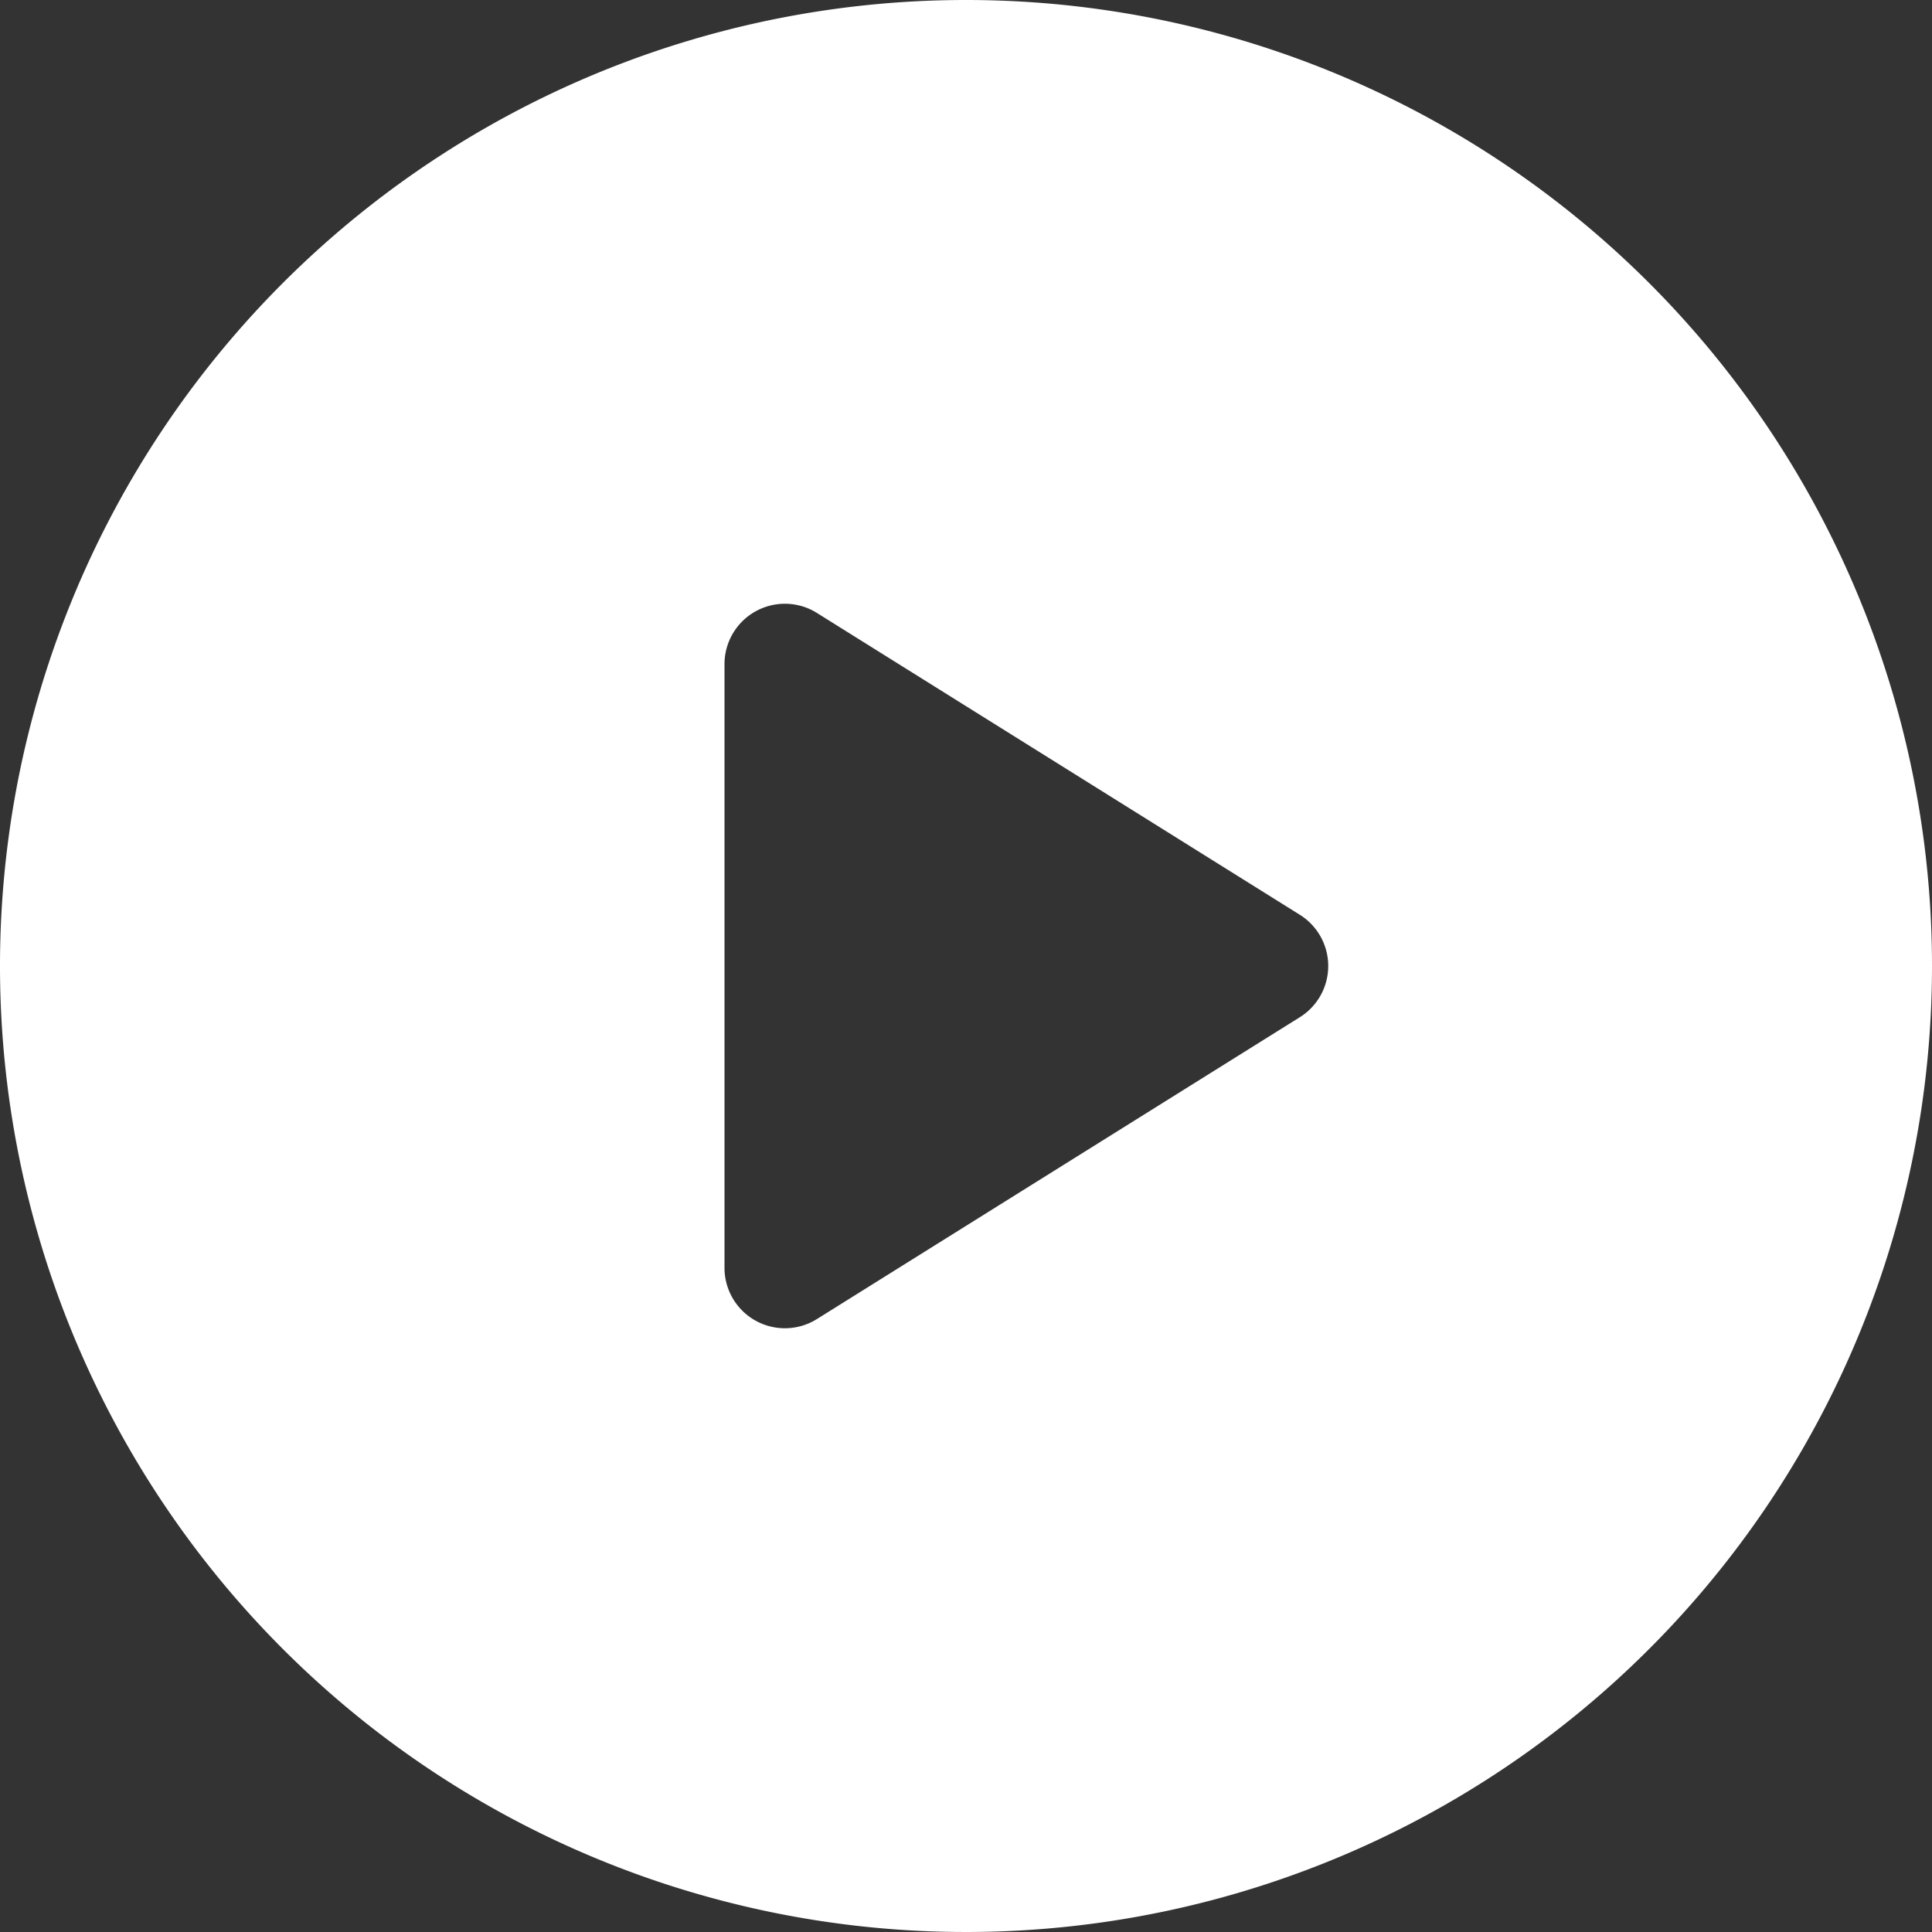 <svg xmlns="http://www.w3.org/2000/svg" width="125" height="125" viewBox="0 0 125 125">
  <rect x="0" y="0" width="125" height="125" fill="#333333" stroke="none"/>
  <path id="play-button_2_" data-name="play-button (2)" d="M62.5,0A62.5,62.5,0,1,0,125,62.5,62.5,62.5,0,0,0,62.5,0ZM84.1,65.813,52.852,85.344a3.907,3.907,0,0,1-5.977-3.313V42.969a3.907,3.907,0,0,1,5.977-3.313L84.1,59.187a3.907,3.907,0,0,1,0,6.626Z" fill="#fff"/>
</svg>
